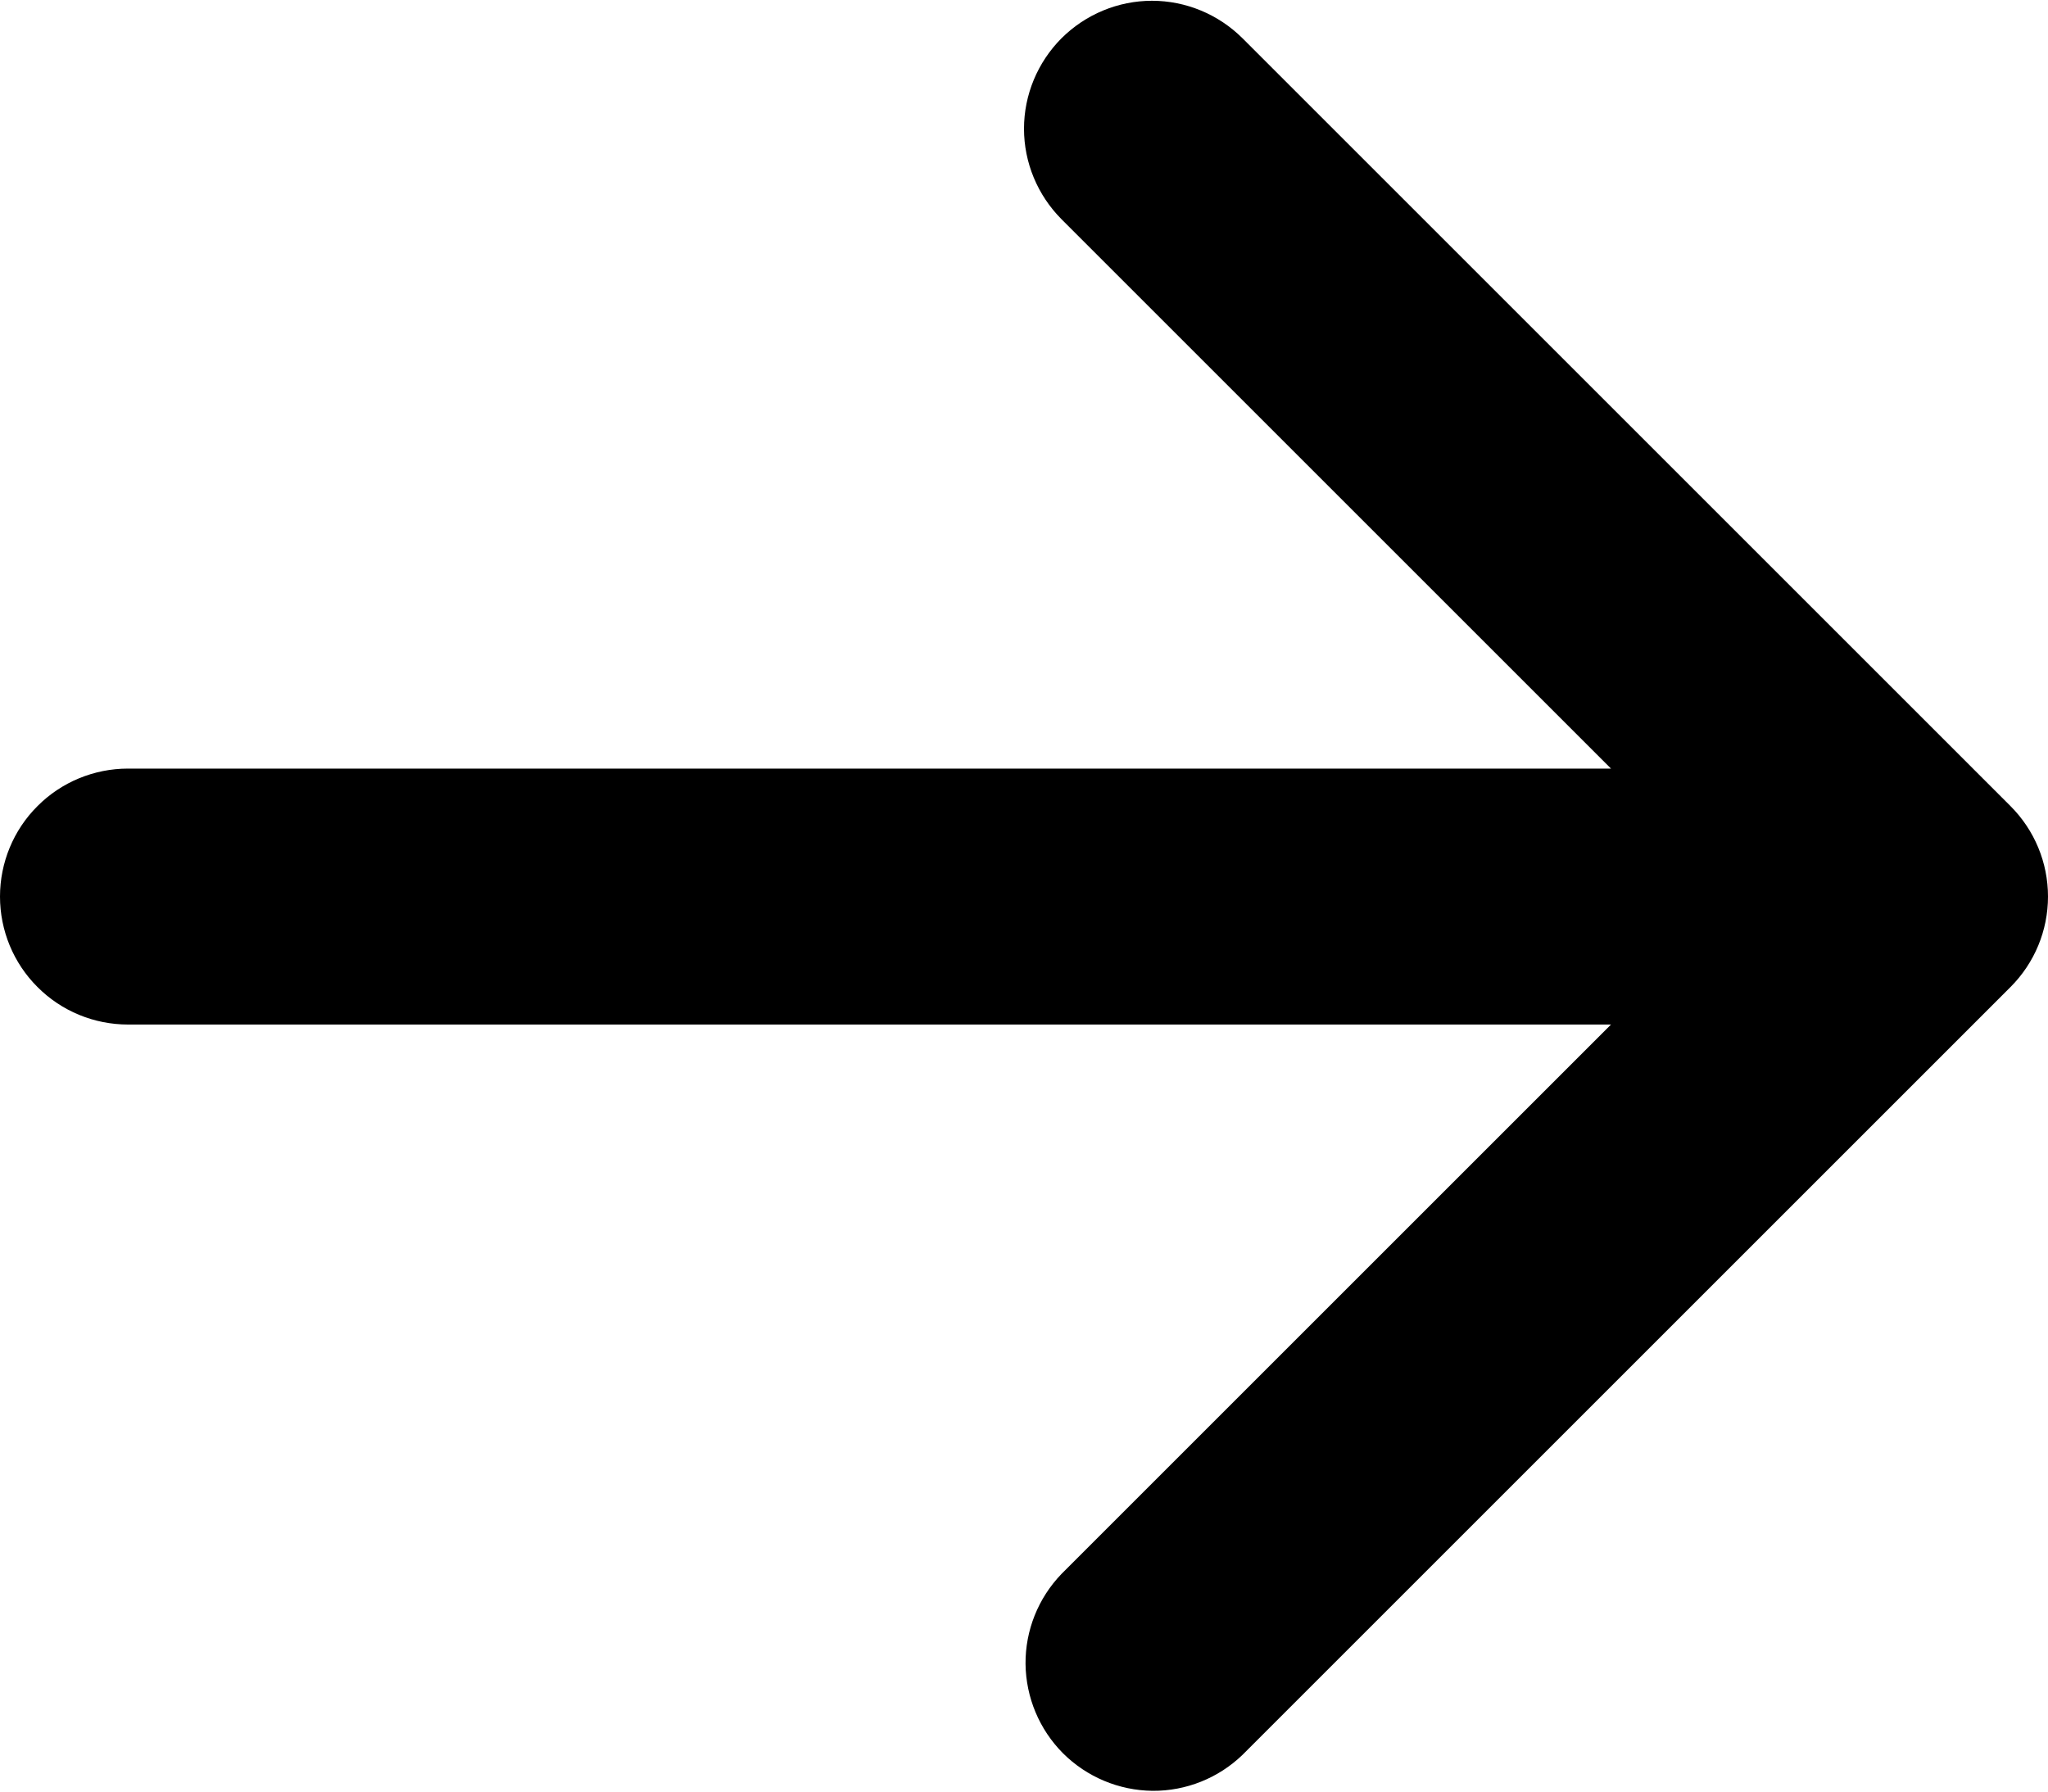 <svg width="16" height="14" viewBox="0 0 16 14" fill="none" xmlns="http://www.w3.org/2000/svg">
<path id="Vector" fill-rule="evenodd" clip-rule="evenodd" d="M8.293 0.299C8.481 0.112 8.735 0.006 9 0.006C9.265 0.006 9.519 0.112 9.707 0.299L15.707 6.299C15.895 6.487 16 6.741 16 7.006C16 7.271 15.895 7.525 15.707 7.713L9.707 13.713C9.518 13.895 9.266 13.996 9.004 13.994C8.741 13.991 8.491 13.886 8.305 13.701C8.12 13.515 8.015 13.265 8.012 13.002C8.01 12.74 8.111 12.488 8.293 12.299L12.586 8.006H1C0.735 8.006 0.48 7.901 0.293 7.713C0.105 7.526 0 7.271 0 7.006C0 6.741 0.105 6.486 0.293 6.299C0.48 6.111 0.735 6.006 1 6.006H12.586L8.293 1.713C8.106 1.525 8 1.271 8 1.006C8 0.741 8.106 0.487 8.293 0.299Z" fill="black"/>
</svg>
